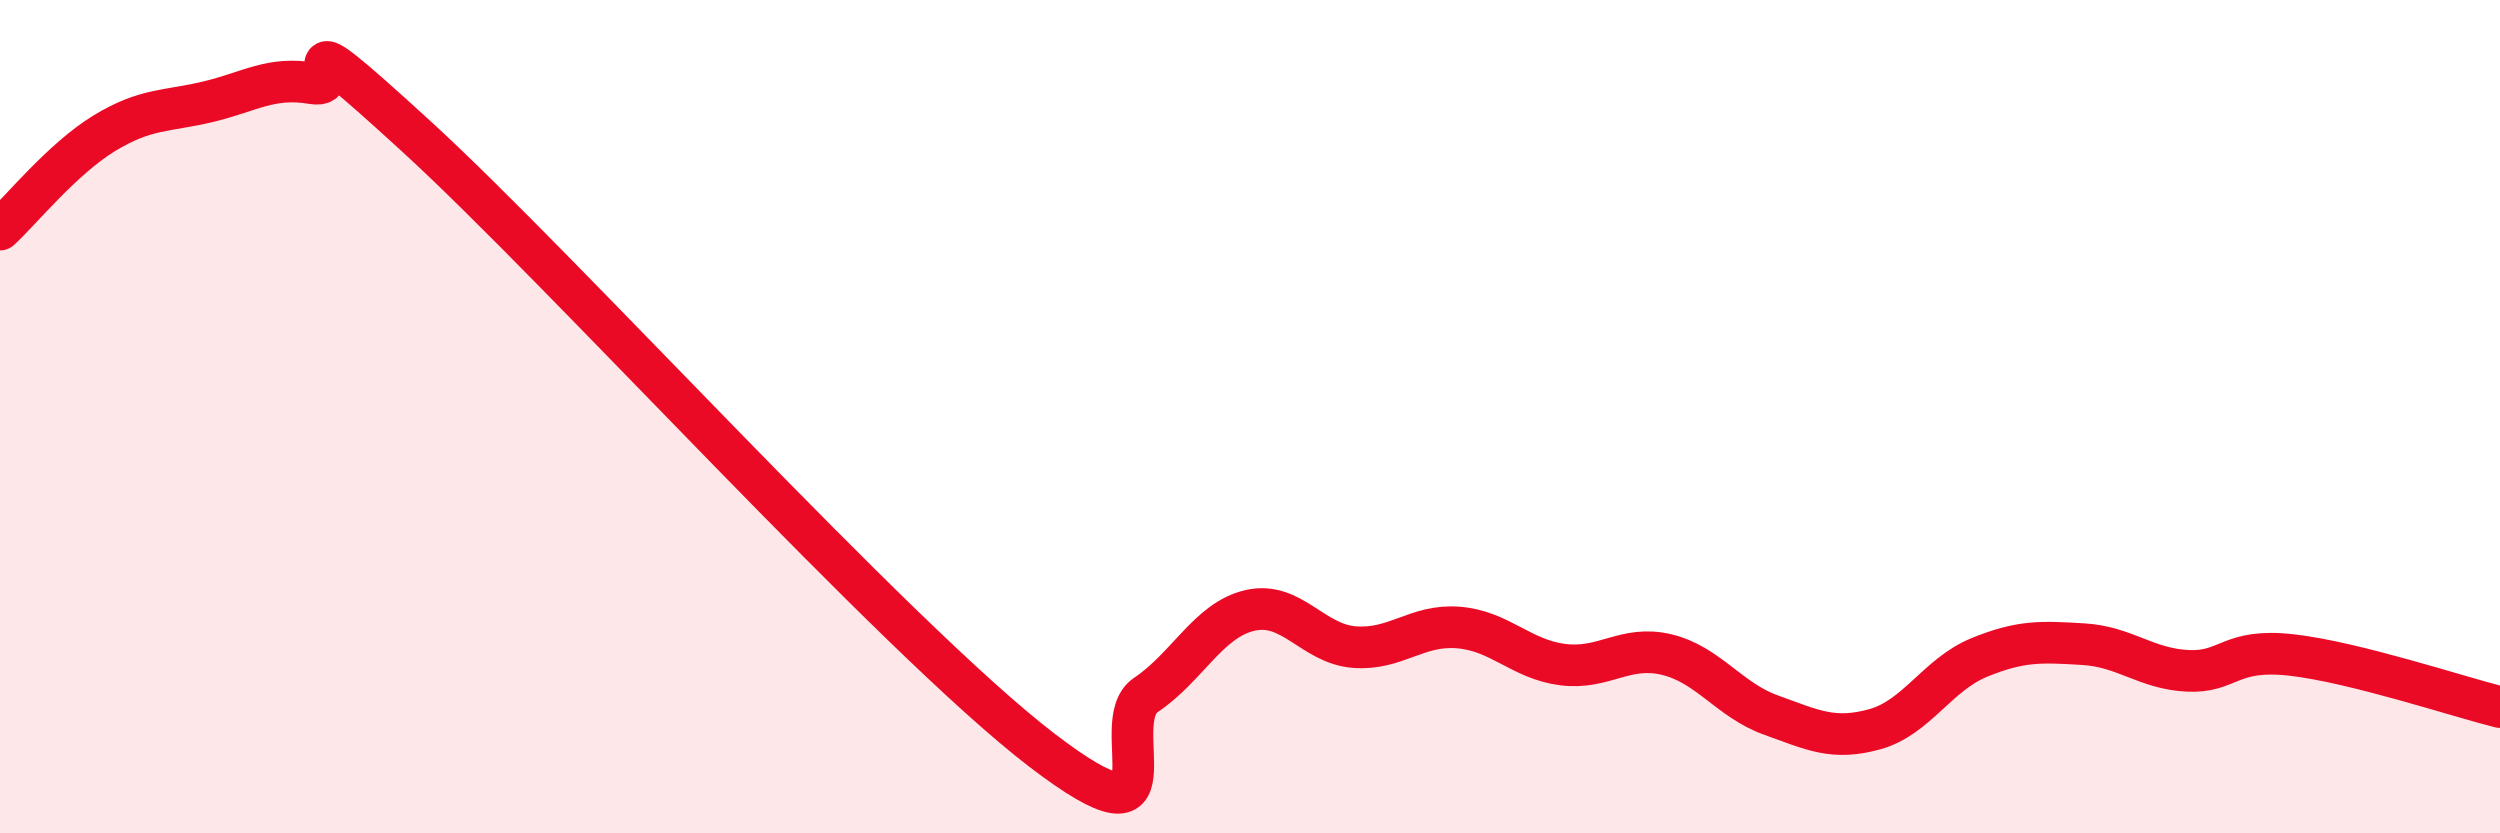 
    <svg width="60" height="20" viewBox="0 0 60 20" xmlns="http://www.w3.org/2000/svg">
      <path
        d="M 0,5.51 C 0.5,5.05 1.5,3.81 2.5,3.2 C 3.5,2.59 4,2.68 5,2.44 C 6,2.2 6.5,1.83 7.5,2 C 8.5,2.17 6.5,0.08 10,3.28 C 13.5,6.48 21.5,15.32 25,18 C 28.5,20.68 26.5,17.35 27.5,16.68 C 28.5,16.01 29,14.88 30,14.65 C 31,14.42 31.5,15.45 32.5,15.53 C 33.5,15.61 34,14.98 35,15.06 C 36,15.14 36.5,15.82 37.5,15.95 C 38.5,16.08 39,15.47 40,15.71 C 41,15.95 41.5,16.8 42.5,17.16 C 43.5,17.52 44,17.78 45,17.5 C 46,17.22 46.5,16.19 47.5,15.78 C 48.5,15.37 49,15.4 50,15.46 C 51,15.52 51.5,16.05 52.5,16.1 C 53.5,16.15 53.5,15.55 55,15.72 C 56.5,15.89 59,16.72 60,16.97L60 20L0 20Z"
        fill="#EB0A25"
        opacity="0.1"
        stroke-linecap="round"
        stroke-linejoin="round"
      />
      <path
        d="M 0,5.51 C 0.5,5.05 1.5,3.81 2.5,3.2 C 3.5,2.59 4,2.68 5,2.44 C 6,2.2 6.5,1.83 7.5,2 C 8.5,2.17 6.5,0.08 10,3.28 C 13.5,6.48 21.5,15.32 25,18 C 28.5,20.68 26.5,17.35 27.5,16.68 C 28.5,16.01 29,14.88 30,14.65 C 31,14.42 31.5,15.45 32.5,15.53 C 33.5,15.61 34,14.98 35,15.06 C 36,15.14 36.5,15.82 37.5,15.95 C 38.5,16.08 39,15.47 40,15.71 C 41,15.95 41.5,16.8 42.5,17.16 C 43.5,17.52 44,17.78 45,17.5 C 46,17.22 46.5,16.19 47.5,15.78 C 48.5,15.37 49,15.4 50,15.46 C 51,15.52 51.5,16.05 52.5,16.1 C 53.5,16.15 53.5,15.55 55,15.72 C 56.5,15.89 59,16.72 60,16.97"
        stroke="#EB0A25"
        stroke-width="1"
        fill="none"
        stroke-linecap="round"
        stroke-linejoin="round"
      />
    </svg>
  